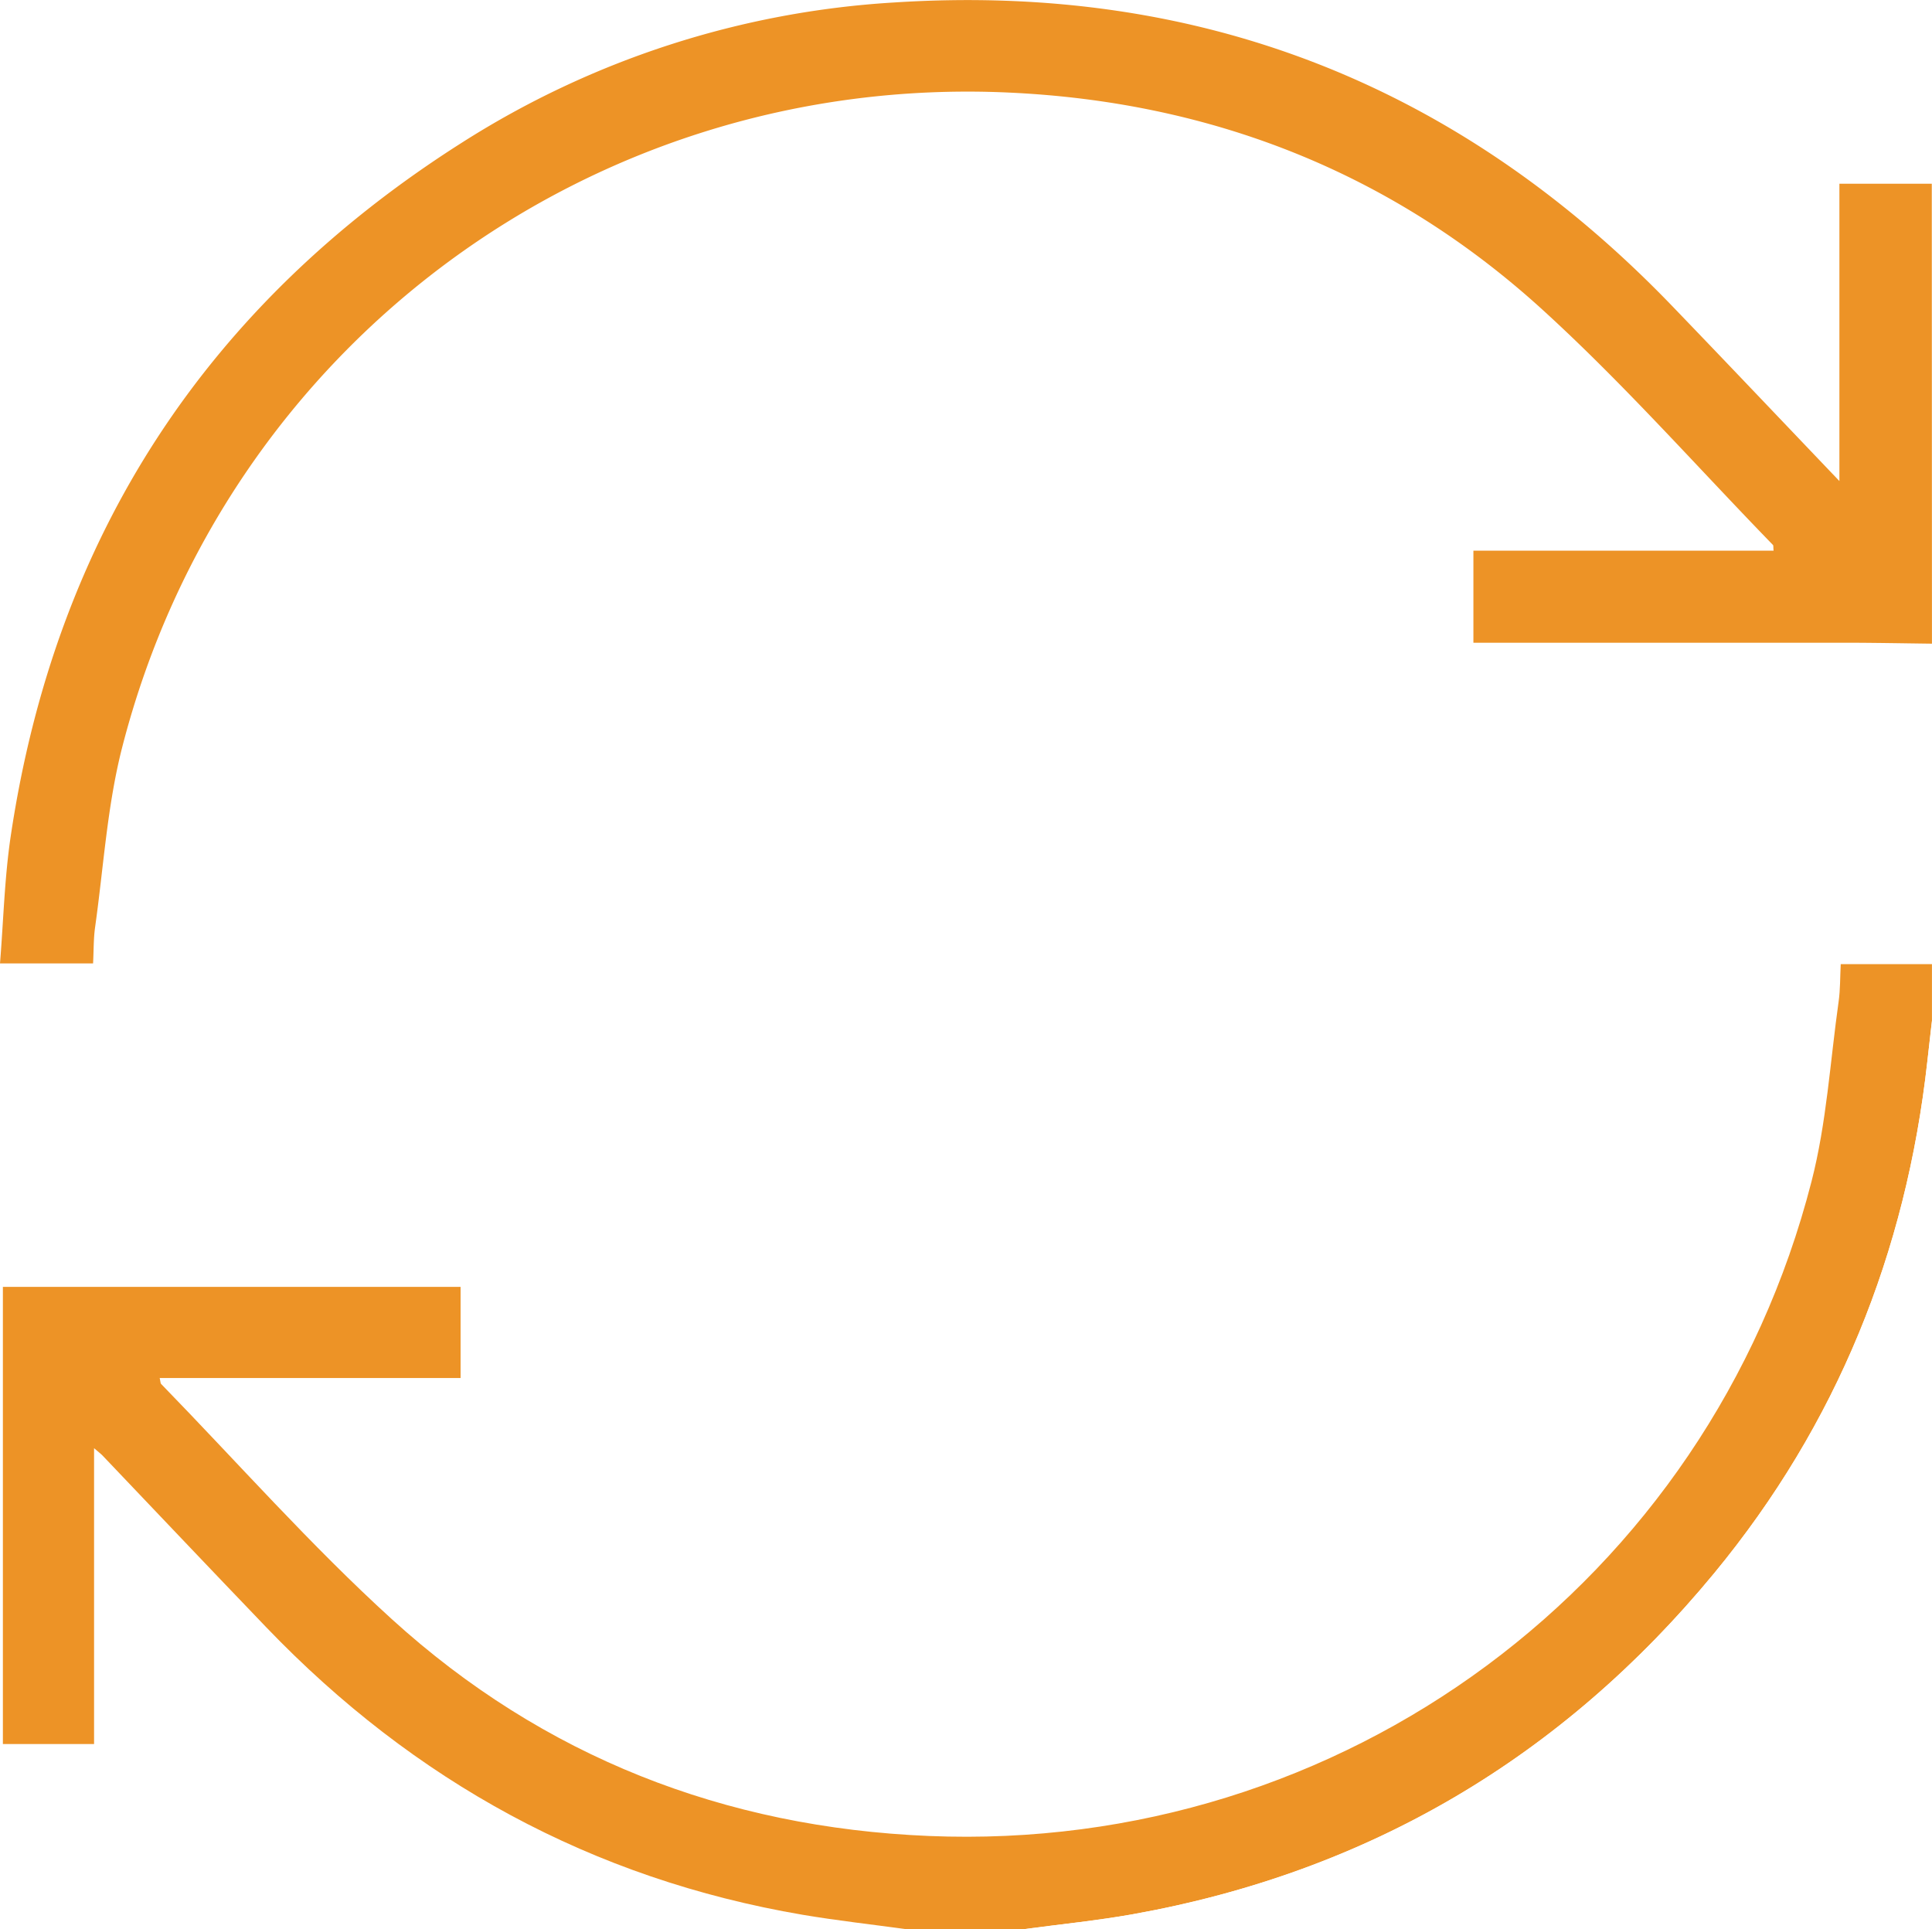 <?xml version="1.0" encoding="UTF-8"?> <svg xmlns="http://www.w3.org/2000/svg" id="8422e9a7-557a-4d1d-a51b-326a96b3761d" data-name="Слой 1" width="158.17mm" height="157.94mm" viewBox="0 0 448.37 447.69"> <defs> <style>.\34 b367ec1-7a4c-40b4-a91f-3f51a67810f9{fill:#ed9326;}.fea10190-c12c-43c8-8d3d-43620a723e55{fill:#fff;}</style> </defs> <title>synchronize</title> <path class="4b367ec1-7a4c-40b4-a91f-3f51a67810f9" d="M523.18,347.58c-6.55-.08-13.1-.21-19.66-.22q-40.66,0-81.35,0h-5.41V326h69.67c-.1-.84,0-1.21-.18-1.36-17.77-18.29-34.71-37.5-53.53-54.63-35-31.84-76.91-48.25-124.16-50.34-96.22-4.26-181.39,58.6-205.37,151.91-3.49,13.58-4.33,27.84-6.3,41.8-.38,2.71-.31,5.48-.47,8.4H74.82c.81-10,1.05-19.91,2.5-29.61C87.72,322.63,122.78,268.92,182,231.32a209.86,209.86,0,0,1,100.34-32.54c71.07-4.58,131.21,19.2,180.55,70.44,12.72,13.21,25.35,26.53,38.81,40.62v-69h21.44Z" transform="translate(-74.82 -198.22)"></path> <path class="4b367ec1-7a4c-40b4-a91f-3f51a67810f9" d="M285.21,645.91c-8-1.1-16.11-2-24.11-3.35-48.91-8.34-90.19-31-124.45-66.68-12.72-13.25-25.35-26.58-38-39.86-.39-.41-.85-.75-2-1.74v68.66H75.49V496.85H181.71V518H111.88c.2.85.17,1.2.33,1.37,17.78,18.27,34.72,37.48,53.56,54.6,35.12,31.92,77.18,48.32,124.59,50.3,96.05,4,181-58.8,204.88-151.93,3.49-13.57,4.32-27.84,6.29-41.79.38-2.71.32-5.49.48-8.6h21.17v13.13c-.35,3.14-.72,6.29-1.07,9.44-4.92,44.4-21,84.26-49.46,118.77C437.4,606,392.44,632.62,337.79,642.42c-8.42,1.52-17,2.35-25.45,3.49Z" transform="translate(-74.82 -198.22)"></path> <path class="fea10190-c12c-43c8-8d3d-43620a723e55" d="M312.34,645.91c8.48-1.14,17-2,25.45-3.49,54.65-9.8,99.61-36.39,134.86-79.14,28.46-34.51,44.54-74.37,49.46-118.77.35-3.15.72-6.3,1.07-9.44V645.91Z" transform="translate(-74.82 -198.22)"></path> </svg> 